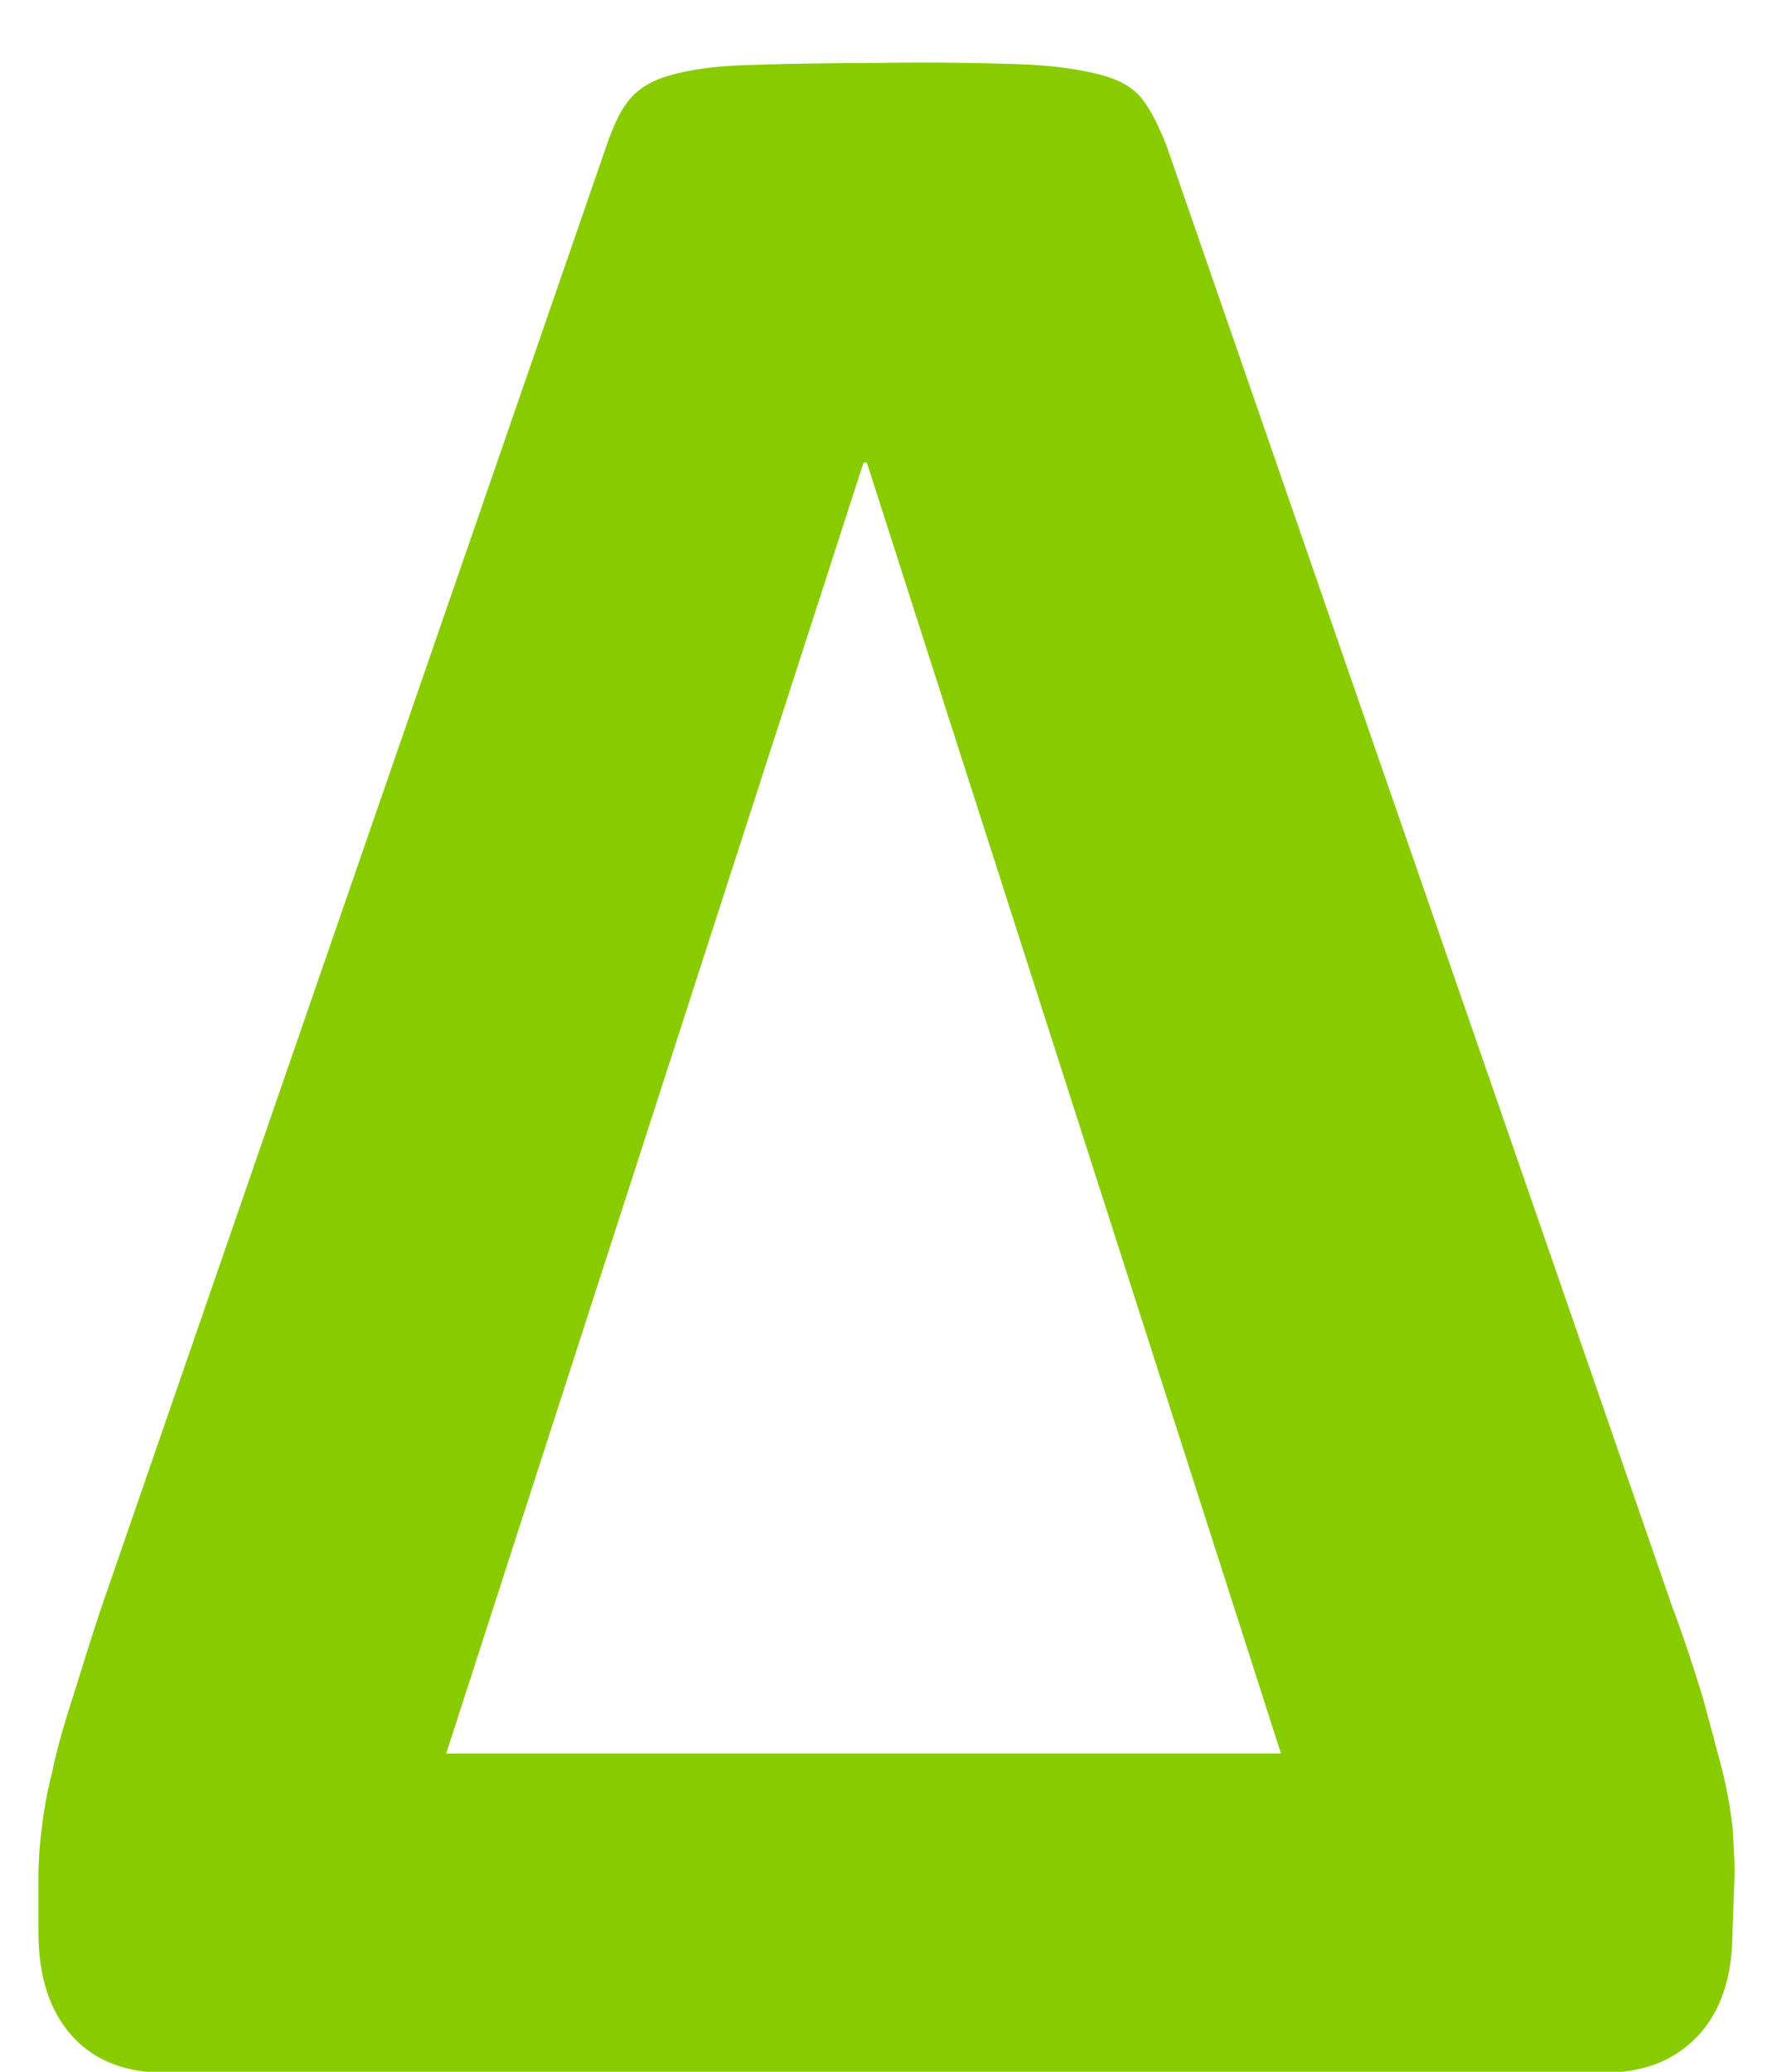 <?xml version="1.0" encoding="utf-8"?>
<!-- Generator: Adobe Illustrator 22.0.1, SVG Export Plug-In . SVG Version: 6.00 Build 0)  -->
<svg version="1.1" id="Layer_1" xmlns="http://www.w3.org/2000/svg" xmlns:xlink="http://www.w3.org/1999/xlink" x="0px" y="0px"
	 viewBox="0 0 166 194" style="enable-background:new 0 0 166 194;" xml:space="preserve">
<style type="text/css">
	.st0{fill:#88CC00;}
</style>
<path class="st0" d="M162.3,180.9c0,4.2-1.1,7.5-3.3,9.8c-2.2,2.3-5.1,3.4-8.9,3.4H15.6c-3.8,0-6.7-1.1-8.8-3.4
	c-2.1-2.3-3.2-5.5-3.2-9.8v-5.2c0-1.4,0.1-2.9,0.3-4.4c0.2-1.7,0.5-3.5,1-5.4c0.4-2,1-4.1,1.8-6.6c0.8-2.5,1.6-5.2,2.7-8.5
	L56.9,13.4c0.6-1.7,1.2-3,2-4c0.8-1,2-1.8,3.7-2.3c1.7-0.5,4-0.9,7.1-1c3.1-0.1,7.1-0.2,12-0.2c5.6-0.1,10.2,0,13.5,0.1
	c3.4,0.1,6,0.5,7.9,1s3.2,1.3,4,2.4c0.8,1.1,1.5,2.5,2.2,4.3l47.3,136.6c1.2,3.2,2.1,6,2.9,8.6c0.7,2.6,1.3,4.8,1.8,6.7
	c0.5,2,0.8,3.8,1,5.4c0.1,1.7,0.2,3.2,0.2,4.4L162.3,180.9L162.3,180.9z M81.2,43.3h-0.3L41.8,164.2H120L81.2,43.3z"/>
</svg>
